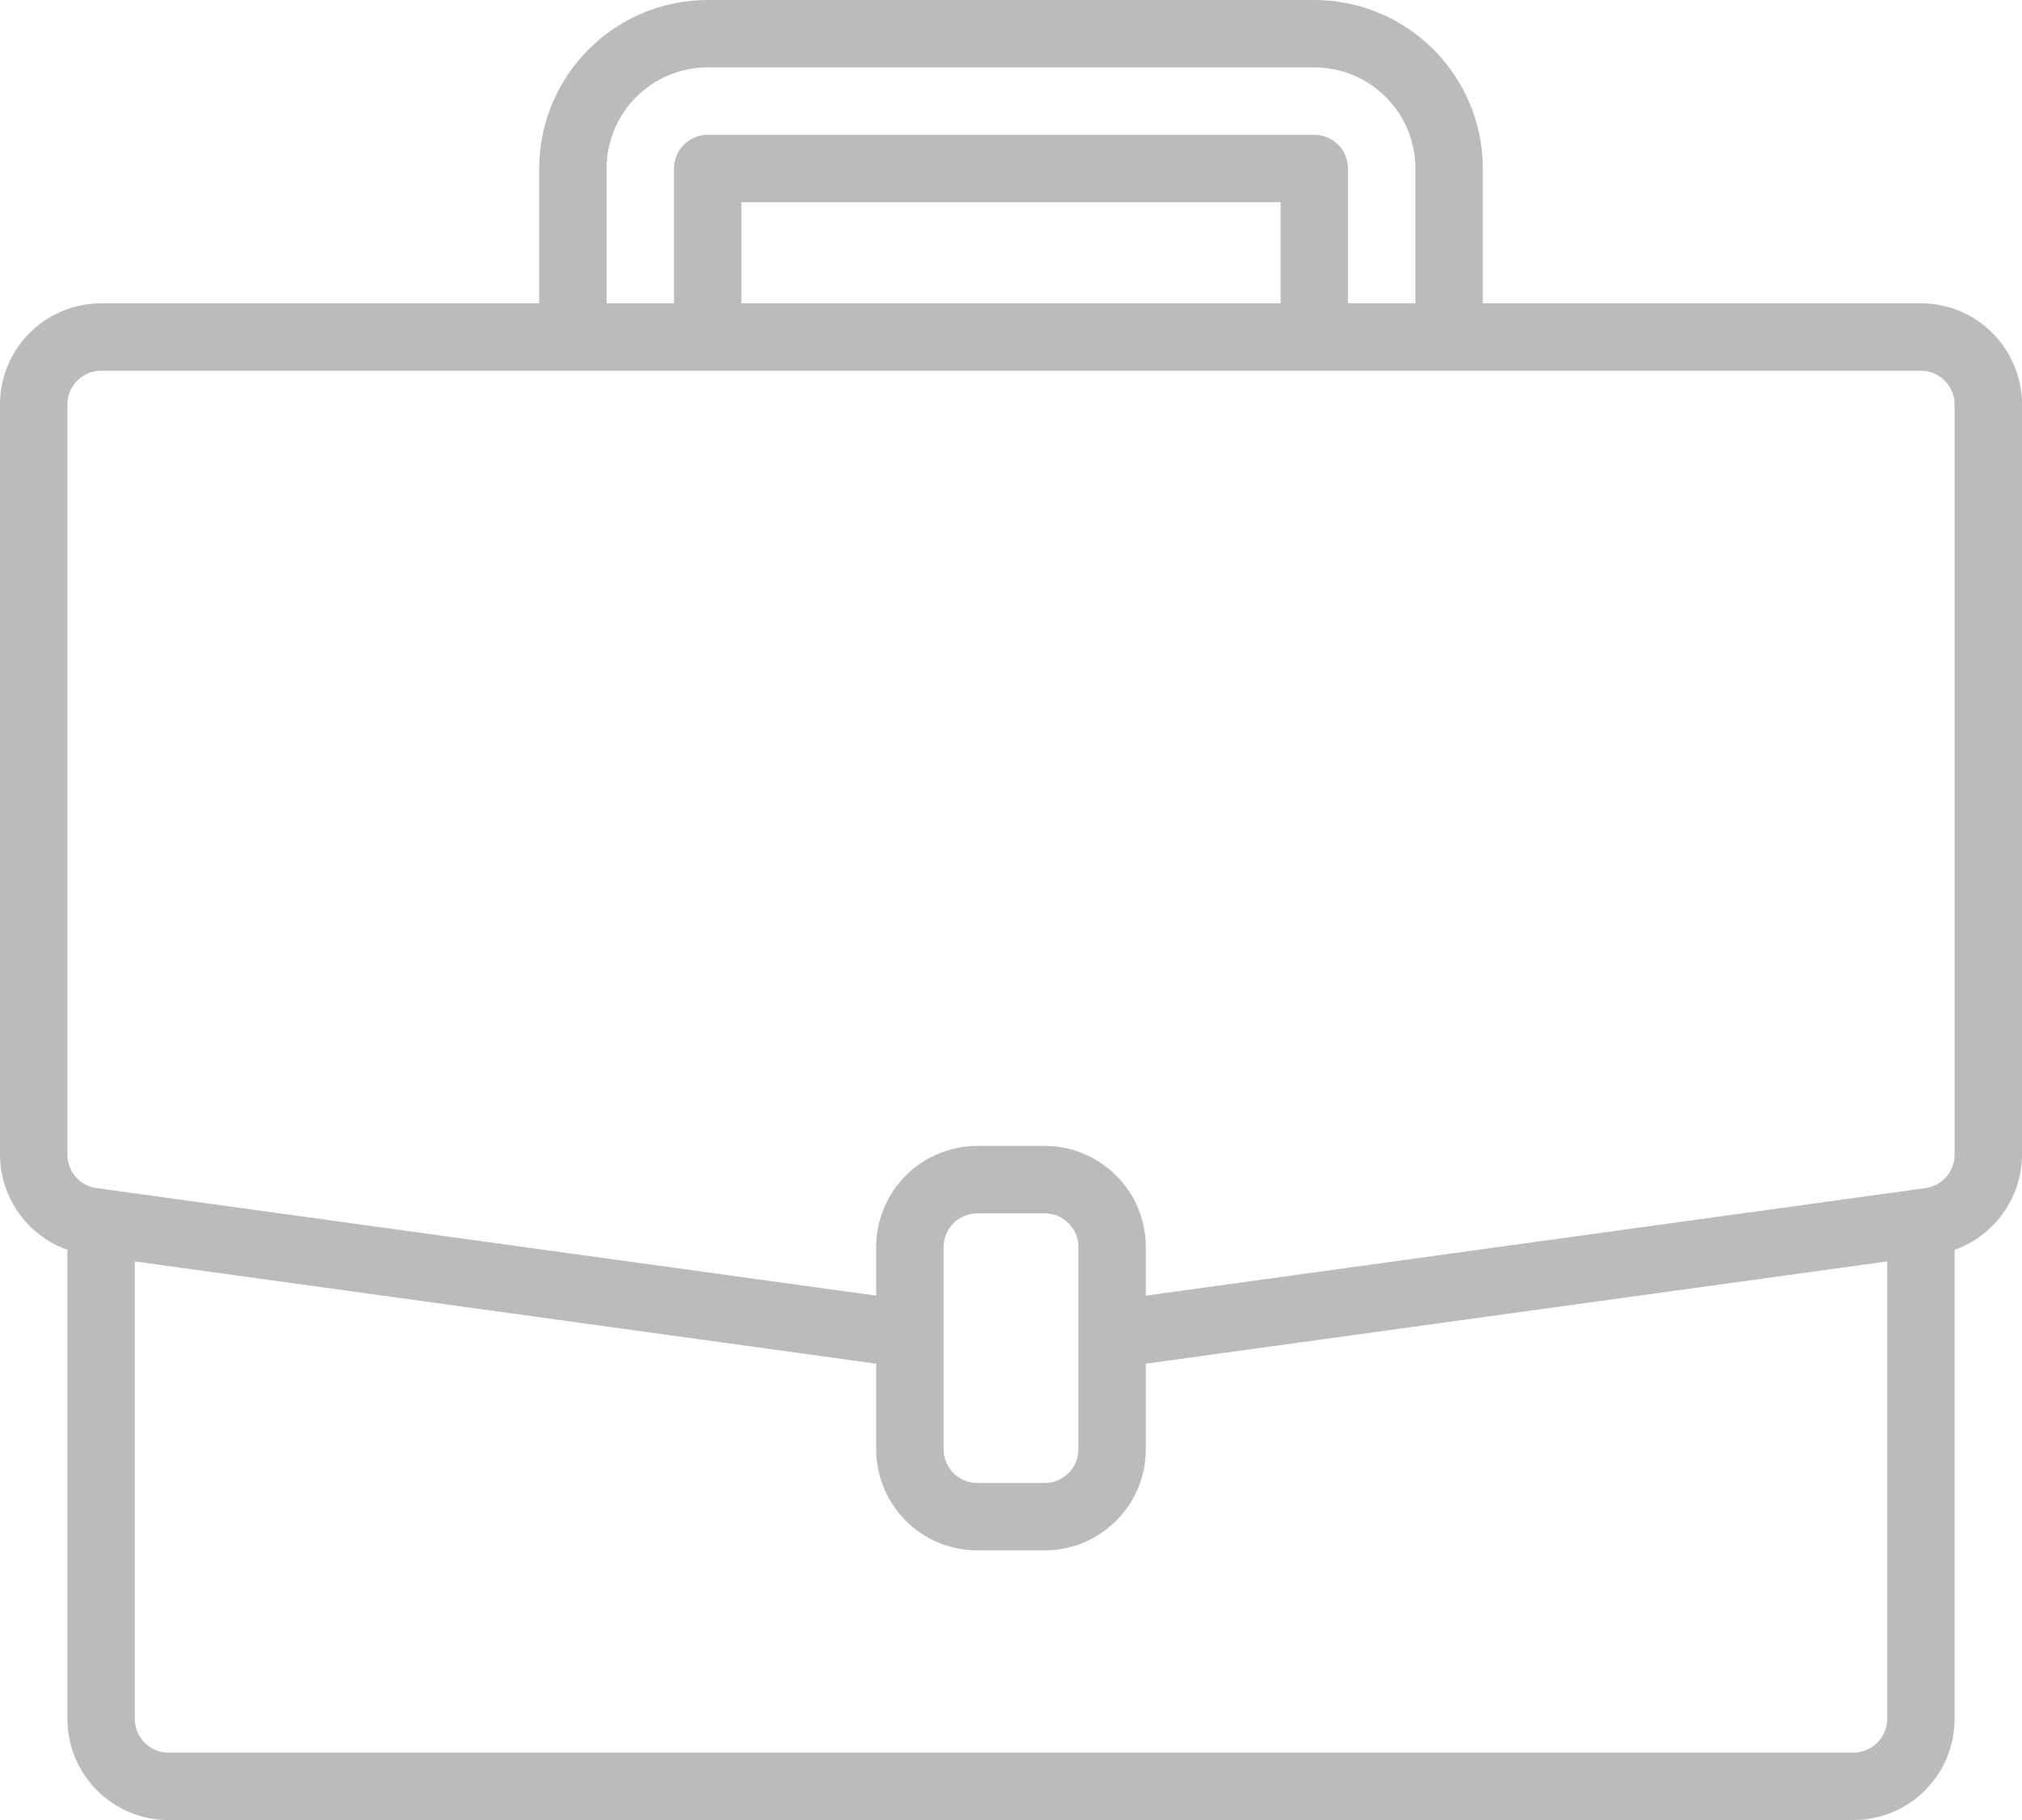 <?xml version="1.0" encoding="UTF-8"?>
<svg width="480px" height="432px" viewBox="0 0 480 432" version="1.1" xmlns="http://www.w3.org/2000/svg" xmlns:xlink="http://www.w3.org/1999/xlink">
    <!-- Generator: Sketch 53.2 (72643) - https://sketchapp.com -->
    <title>business</title>
    <desc>Created with Sketch.</desc>
    <g id="Page-1" stroke="none" stroke-width="1" fill="none" fill-rule="evenodd">
        <g id="business" fill="#BBBBBB" fill-rule="nonzero">
            <path d="M456,72 L352,72 L352,40 C351.973,17.918 334.082,0.027 312,0 L168,0 C145.918,0.027 128.027,17.918 128,40 L128,72 L24,72 C10.746,72 0,82.746 0,96 L0,274.078 C0.051,284.227 6.445,293.254 16,296.664 L16,408 C16,421.254 26.746,432 40,432 L440,432 C453.254,432 464,421.254 464,408 L464,296.672 C473.555,293.258 479.953,284.227 480,274.078 L480,96 C480,82.746 469.254,72 456,72 Z M144,40 C144,26.746 154.746,16 168,16 L312,16 C325.254,16 336,26.746 336,40 L336,72 L320,72 L320,40 C320,35.582 316.418,32 312,32 L168,32 C163.582,32 160,35.582 160,40 L160,72 L144,72 L144,40 Z M304,72 L176,72 L176,48 L304,48 L304,72 Z M448,408 C448,412.418 444.418,416 440,416 L40,416 C35.582,416 32,412.418 32,408 L32,299.414 L208,323.688 L208,344 C208,357.254 218.746,368 232,368 L248,368 C261.254,368 272,357.254 272,344 L272,323.688 L448,299.414 L448,408 Z M256,344 C256,348.418 252.418,352 248,352 L232,352 C227.582,352 224,348.418 224,344 L224,296 C224,291.582 227.582,288 232,288 L248,288 C252.418,288 256,291.582 256,296 L256,344 Z M464,274.078 C464.004,278.066 461.07,281.449 457.121,282.008 L454.902,282.312 L272,307.535 L272,296 C272,282.746 261.254,272 248,272 L232,272 C218.746,272 208,282.746 208,296 L208,307.535 L22.887,282.008 C18.938,281.453 15.996,278.07 16,274.078 L16,96 C16,91.582 19.582,88 24,88 L456,88 C460.418,88 464,91.582 464,96 L464,274.078 Z" id="Shape"></path>
        </g>
    </g>
</svg>